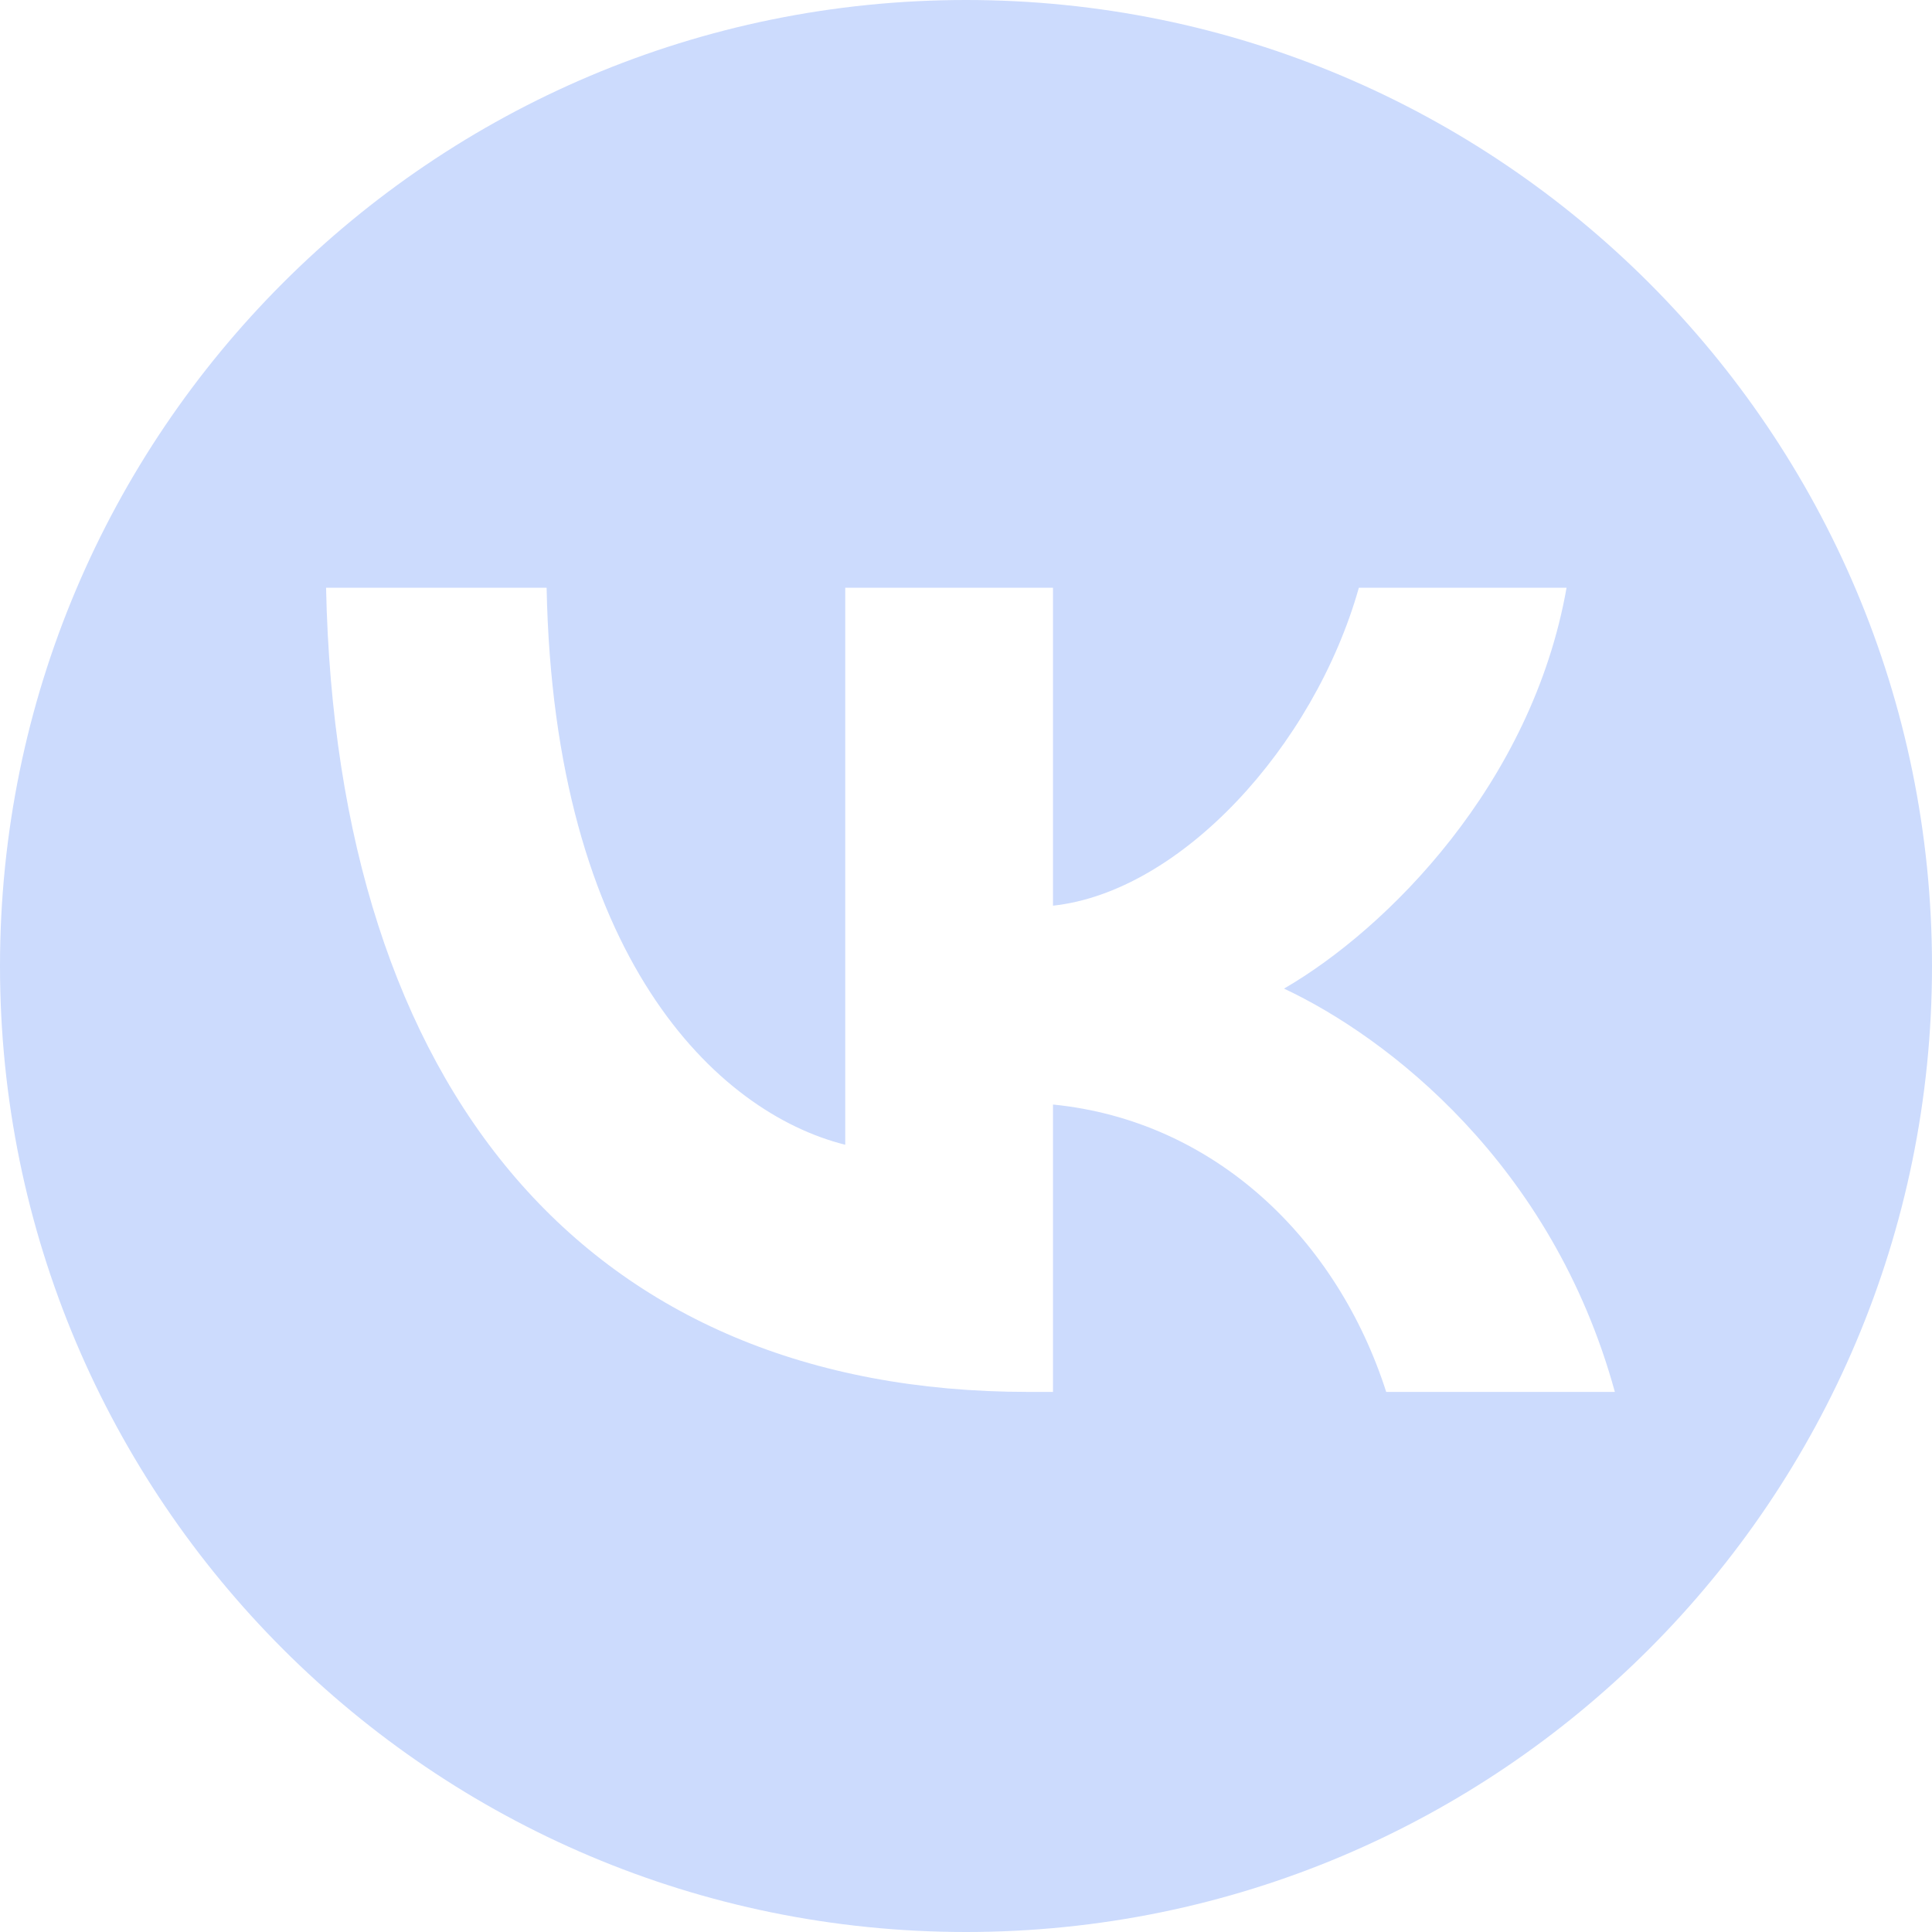 <svg width="40" height="40" viewBox="0 0 40 40" fill="none" xmlns="http://www.w3.org/2000/svg">
<path d="M20 0C31.046 0 40 8.954 40 20C40 31.046 31.046 40 20 40C8.954 40 0 31.046 0 20C0 8.954 8.954 0 20 0ZM6.751 12.168C6.968 22.568 12.168 28.818 21.284 28.818H21.801V22.868C25.151 23.202 27.684 25.652 28.7 28.818H33.434C32.134 24.085 28.717 21.468 26.584 20.468C28.717 19.234 31.717 16.234 32.434 12.168H28.134C27.201 15.468 24.434 18.468 21.801 18.751V12.168H17.5V23.701C14.833 23.034 11.467 19.801 11.317 12.168H6.751Z" fill="#CCDBFD"/>
</svg>

